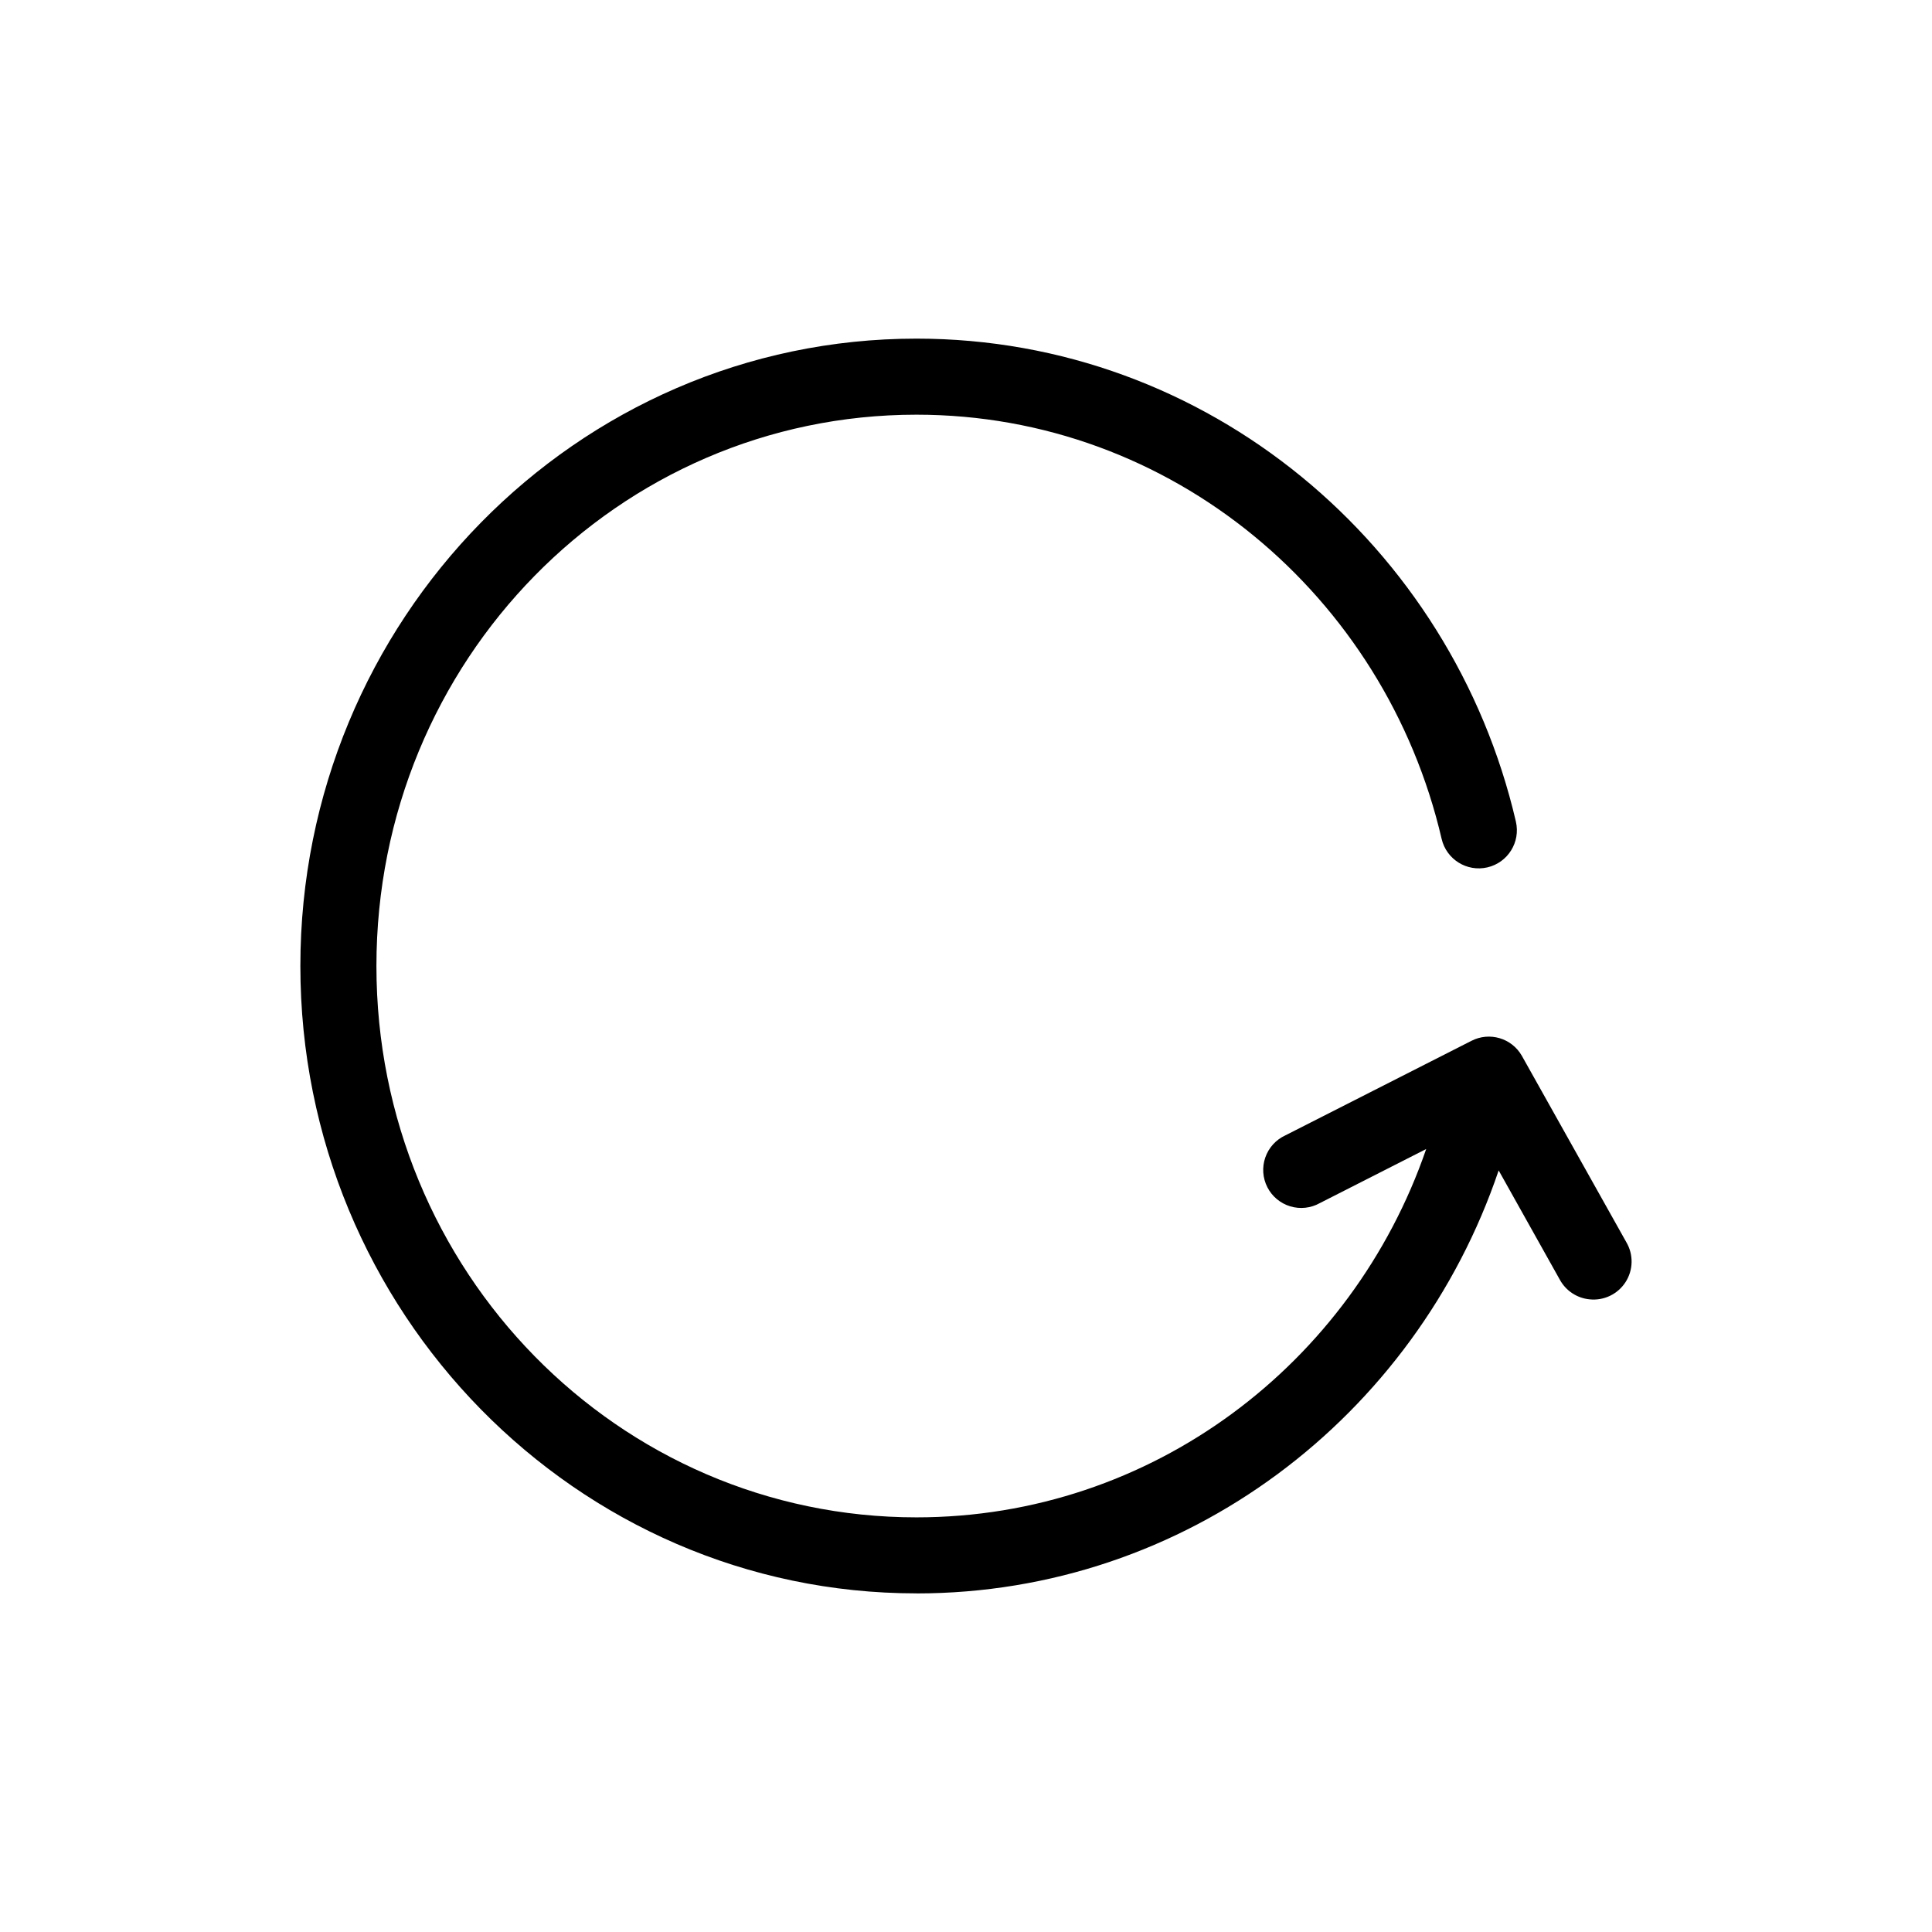 <?xml version="1.0" encoding="UTF-8"?>
<!-- Uploaded to: SVG Repo, www.svgrepo.com, Generator: SVG Repo Mixer Tools -->
<svg fill="#000000" width="800px" height="800px" version="1.1" viewBox="144 144 512 512" xmlns="http://www.w3.org/2000/svg">
 <path d="m386.87 566.26c-90.145 0-163.27-74.66-163.27-166.26s73.121-166.26 163.27-166.26c77.148 0 141.84 54.789 158.86 128h-0.004c1.262 5.434-2.121 10.863-7.555 12.125-5.438 1.258-10.863-2.125-12.125-7.559-14.977-64.43-71.555-112.41-139.18-112.41-79.039 0-143.11 65.188-143.11 146.11 0 80.914 64.074 146.11 143.11 146.11 62.43 0 115.5-40.699 135.09-97.613l-28.184 14.328c-2.394 1.344-5.231 1.652-7.859 0.855-2.625-0.797-4.812-2.629-6.055-5.074-1.246-2.445-1.438-5.293-0.535-7.883 0.902-2.594 2.82-4.703 5.316-5.848l49.277-25.035c4.797-2.484 10.699-0.75 13.383 3.938l27.711 49.438c1.922 3.281 1.832 7.363-0.23 10.559-2.062 3.195-5.75 4.957-9.531 4.555-3.324-0.32-6.269-2.266-7.871-5.195l-16.215-28.969c-22.055 65.16-82.789 112.1-154.29 112.1z"/>
</svg>
